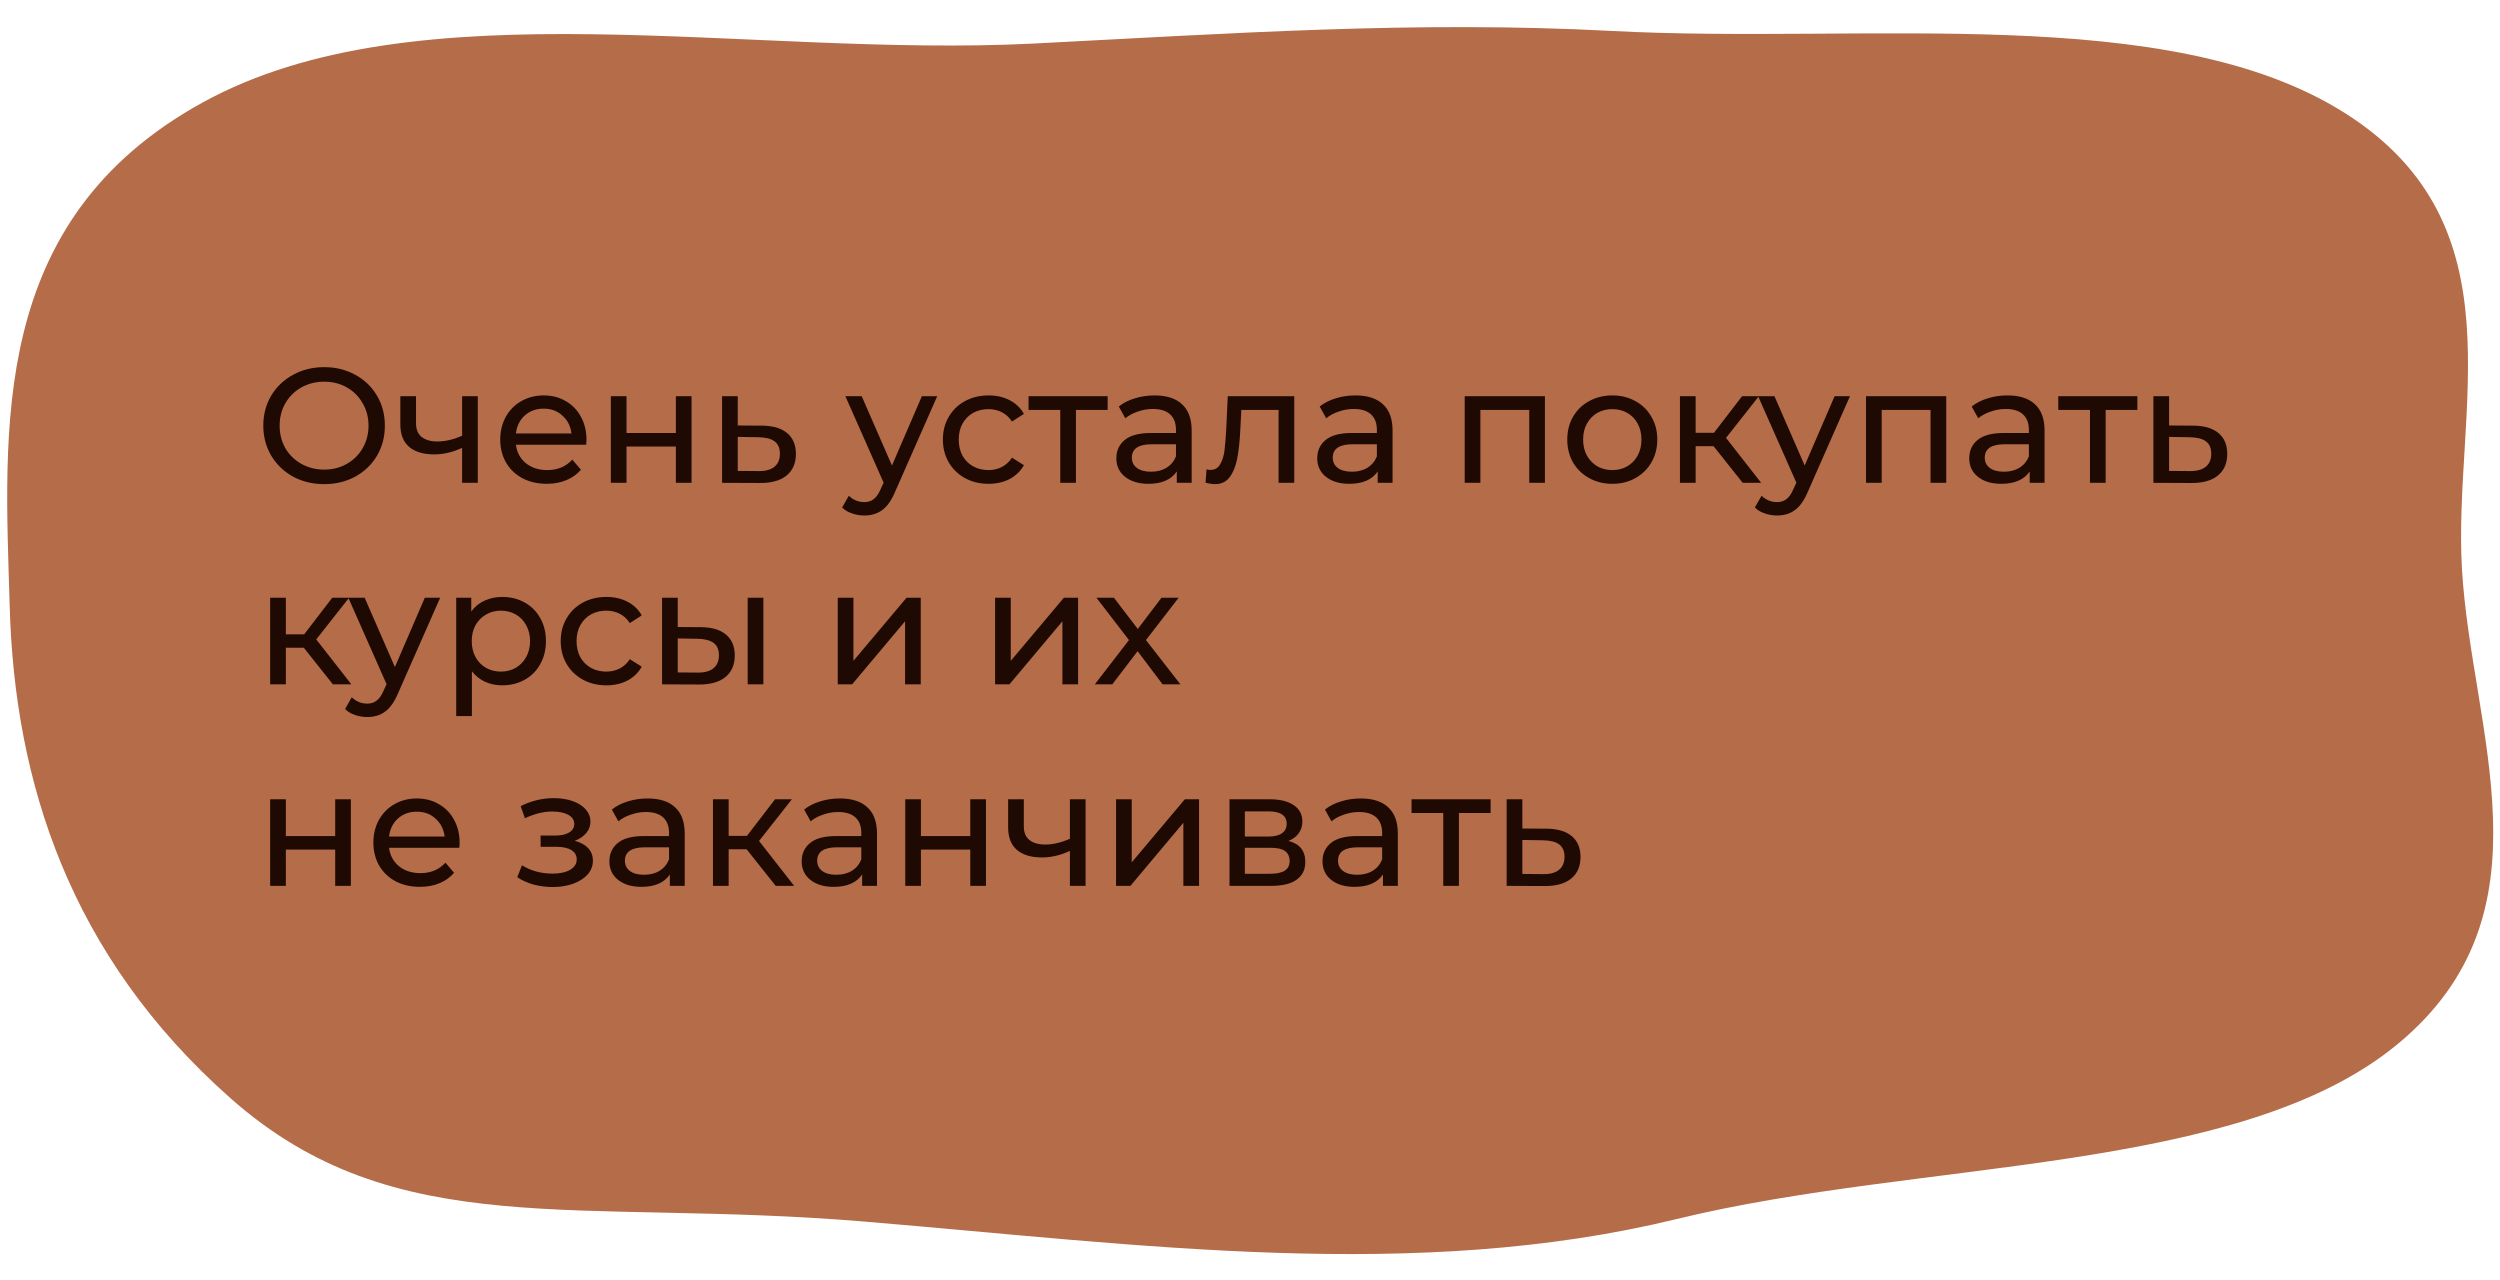 <?xml version="1.0" encoding="UTF-8"?> <svg xmlns="http://www.w3.org/2000/svg" width="459" height="235" viewBox="0 0 459 235" fill="none"> <path fill-rule="evenodd" clip-rule="evenodd" d="M452.009 104.358C453.711 134.215 469.43 167.478 440.258 191.652C411.188 215.741 353.074 212.781 307.859 223.809C259.935 235.498 209.483 228.521 158.783 224.287C105.902 219.871 72.642 228.469 42.32 201.635C12.72 175.439 2.677 143.452 1.779 111.32C0.875 78.97 -2.295 40.538 37.212 18.811C76.556 -2.826 137.424 10.65 189.653 8C225.908 6.161 259.821 3.769 295.97 5.683C342.593 8.152 398.08 0.24 430.517 20.753C463.111 41.364 450.358 75.399 452.009 104.358Z" fill="#B56C48"></path> <path d="M59.531 88.887C57.411 88.887 55.501 88.427 53.801 87.507C52.101 86.567 50.761 85.277 49.781 83.637C48.821 81.997 48.341 80.167 48.341 78.147C48.341 76.127 48.821 74.297 49.781 72.657C50.761 71.017 52.101 69.737 53.801 68.817C55.501 67.877 57.411 67.407 59.531 67.407C61.631 67.407 63.531 67.877 65.231 68.817C66.931 69.737 68.261 71.017 69.221 72.657C70.181 74.277 70.661 76.107 70.661 78.147C70.661 80.187 70.181 82.027 69.221 83.667C68.261 85.287 66.931 86.567 65.231 87.507C63.531 88.427 61.631 88.887 59.531 88.887ZM59.531 86.217C61.071 86.217 62.451 85.867 63.671 85.167C64.911 84.467 65.881 83.507 66.581 82.287C67.301 81.047 67.661 79.667 67.661 78.147C67.661 76.627 67.301 75.257 66.581 74.037C65.881 72.797 64.911 71.827 63.671 71.127C62.451 70.427 61.071 70.077 59.531 70.077C57.991 70.077 56.591 70.427 55.331 71.127C54.091 71.827 53.111 72.797 52.391 74.037C51.691 75.257 51.341 76.627 51.341 78.147C51.341 79.667 51.691 81.047 52.391 82.287C53.111 83.507 54.091 84.467 55.331 85.167C56.591 85.867 57.991 86.217 59.531 86.217ZM87.721 72.747V88.647H84.841V82.227C83.121 83.027 81.411 83.427 79.711 83.427C77.731 83.427 76.201 82.967 75.121 82.047C74.041 81.127 73.501 79.747 73.501 77.907V72.747H76.381V77.727C76.381 78.827 76.721 79.657 77.401 80.217C78.101 80.777 79.071 81.057 80.311 81.057C81.711 81.057 83.221 80.707 84.841 80.007V72.747H87.721ZM107.682 80.787C107.682 81.007 107.662 81.297 107.622 81.657H94.722C94.902 83.057 95.512 84.187 96.552 85.047C97.612 85.887 98.922 86.307 100.482 86.307C102.382 86.307 103.912 85.667 105.072 84.387L106.662 86.247C105.942 87.087 105.042 87.727 103.962 88.167C102.902 88.607 101.712 88.827 100.392 88.827C98.712 88.827 97.222 88.487 95.922 87.807C94.622 87.107 93.612 86.137 92.892 84.897C92.192 83.657 91.842 82.257 91.842 80.697C91.842 79.157 92.182 77.767 92.862 76.527C93.562 75.287 94.512 74.327 95.712 73.647C96.932 72.947 98.302 72.597 99.822 72.597C101.342 72.597 102.692 72.947 103.872 73.647C105.072 74.327 106.002 75.287 106.662 76.527C107.342 77.767 107.682 79.187 107.682 80.787ZM99.822 75.027C98.442 75.027 97.282 75.447 96.342 76.287C95.422 77.127 94.882 78.227 94.722 79.587H104.922C104.762 78.247 104.212 77.157 103.272 76.317C102.352 75.457 101.202 75.027 99.822 75.027ZM112.15 72.747H115.03V79.497H124.09V72.747H126.97V88.647H124.09V81.987H115.03V88.647H112.15V72.747ZM139.92 78.147C141.94 78.167 143.48 78.627 144.54 79.527C145.6 80.427 146.13 81.697 146.13 83.337C146.13 85.057 145.55 86.387 144.39 87.327C143.25 88.247 141.61 88.697 139.47 88.677L132.57 88.647V72.747H135.45V78.117L139.92 78.147ZM139.23 86.487C140.53 86.507 141.51 86.247 142.17 85.707C142.85 85.167 143.19 84.367 143.19 83.307C143.19 82.267 142.86 81.507 142.2 81.027C141.56 80.547 140.57 80.297 139.23 80.277L135.45 80.217V86.457L139.23 86.487ZM172.073 72.747L164.363 90.237C163.683 91.857 162.883 92.997 161.963 93.657C161.063 94.317 159.973 94.647 158.693 94.647C157.913 94.647 157.153 94.517 156.413 94.257C155.693 94.017 155.093 93.657 154.613 93.177L155.843 91.017C156.663 91.797 157.613 92.187 158.693 92.187C159.393 92.187 159.973 91.997 160.433 91.617C160.913 91.257 161.343 90.627 161.723 89.727L162.233 88.617L155.213 72.747H158.213L163.763 85.467L169.253 72.747H172.073ZM181.512 88.827C179.892 88.827 178.442 88.477 177.162 87.777C175.902 87.077 174.912 86.117 174.192 84.897C173.472 83.657 173.112 82.257 173.112 80.697C173.112 79.137 173.472 77.747 174.192 76.527C174.912 75.287 175.902 74.327 177.162 73.647C178.442 72.947 179.892 72.597 181.512 72.597C182.952 72.597 184.232 72.887 185.352 73.467C186.492 74.047 187.372 74.887 187.992 75.987L185.802 77.397C185.302 76.637 184.682 76.067 183.942 75.687C183.202 75.307 182.382 75.117 181.482 75.117C180.442 75.117 179.502 75.347 178.662 75.807C177.842 76.267 177.192 76.927 176.712 77.787C176.252 78.627 176.022 79.597 176.022 80.697C176.022 81.817 176.252 82.807 176.712 83.667C177.192 84.507 177.842 85.157 178.662 85.617C179.502 86.077 180.442 86.307 181.482 86.307C182.382 86.307 183.202 86.117 183.942 85.737C184.682 85.357 185.302 84.787 185.802 84.027L187.992 85.407C187.372 86.507 186.492 87.357 185.352 87.957C184.232 88.537 182.952 88.827 181.512 88.827ZM203.365 75.267H197.545V88.647H194.665V75.267H188.845V72.747H203.365V75.267ZM211.98 72.597C214.18 72.597 215.86 73.137 217.02 74.217C218.2 75.297 218.79 76.907 218.79 79.047V88.647H216.06V86.547C215.58 87.287 214.89 87.857 213.99 88.257C213.11 88.637 212.06 88.827 210.84 88.827C209.06 88.827 207.63 88.397 206.55 87.537C205.49 86.677 204.96 85.547 204.96 84.147C204.96 82.747 205.47 81.627 206.49 80.787C207.51 79.927 209.13 79.497 211.35 79.497H215.91V78.927C215.91 77.687 215.55 76.737 214.83 76.077C214.11 75.417 213.05 75.087 211.65 75.087C210.71 75.087 209.79 75.247 208.89 75.567C207.99 75.867 207.23 76.277 206.61 76.797L205.41 74.637C206.23 73.977 207.21 73.477 208.35 73.137C209.49 72.777 210.7 72.597 211.98 72.597ZM211.32 86.607C212.42 86.607 213.37 86.367 214.17 85.887C214.97 85.387 215.55 84.687 215.91 83.787V81.567H211.47C209.03 81.567 207.81 82.387 207.81 84.027C207.81 84.827 208.12 85.457 208.74 85.917C209.36 86.377 210.22 86.607 211.32 86.607ZM237.626 72.747V88.647H234.746V75.267H227.906L227.726 78.807C227.626 80.947 227.436 82.737 227.156 84.177C226.876 85.597 226.416 86.737 225.776 87.597C225.136 88.457 224.246 88.887 223.106 88.887C222.586 88.887 221.996 88.797 221.336 88.617L221.516 86.187C221.776 86.247 222.016 86.277 222.236 86.277C223.036 86.277 223.636 85.927 224.036 85.227C224.436 84.527 224.696 83.697 224.816 82.737C224.936 81.777 225.046 80.407 225.146 78.627L225.416 72.747H237.626ZM248.865 72.597C251.065 72.597 252.745 73.137 253.905 74.217C255.085 75.297 255.675 76.907 255.675 79.047V88.647H252.945V86.547C252.465 87.287 251.775 87.857 250.875 88.257C249.995 88.637 248.945 88.827 247.725 88.827C245.945 88.827 244.515 88.397 243.435 87.537C242.375 86.677 241.845 85.547 241.845 84.147C241.845 82.747 242.355 81.627 243.375 80.787C244.395 79.927 246.015 79.497 248.235 79.497H252.795V78.927C252.795 77.687 252.435 76.737 251.715 76.077C250.995 75.417 249.935 75.087 248.535 75.087C247.595 75.087 246.675 75.247 245.775 75.567C244.875 75.867 244.115 76.277 243.495 76.797L242.295 74.637C243.115 73.977 244.095 73.477 245.235 73.137C246.375 72.777 247.585 72.597 248.865 72.597ZM248.205 86.607C249.305 86.607 250.255 86.367 251.055 85.887C251.855 85.387 252.435 84.687 252.795 83.787V81.567H248.355C245.915 81.567 244.695 82.387 244.695 84.027C244.695 84.827 245.005 85.457 245.625 85.917C246.245 86.377 247.105 86.607 248.205 86.607ZM283.648 72.747V88.647H280.768V75.267H271.798V88.647H268.918V72.747H283.648ZM296.03 88.827C294.45 88.827 293.03 88.477 291.77 87.777C290.51 87.077 289.52 86.117 288.8 84.897C288.1 83.657 287.75 82.257 287.75 80.697C287.75 79.137 288.1 77.747 288.8 76.527C289.52 75.287 290.51 74.327 291.77 73.647C293.03 72.947 294.45 72.597 296.03 72.597C297.61 72.597 299.02 72.947 300.26 73.647C301.52 74.327 302.5 75.287 303.2 76.527C303.92 77.747 304.28 79.137 304.28 80.697C304.28 82.257 303.92 83.657 303.2 84.897C302.5 86.117 301.52 87.077 300.26 87.777C299.02 88.477 297.61 88.827 296.03 88.827ZM296.03 86.307C297.05 86.307 297.96 86.077 298.76 85.617C299.58 85.137 300.22 84.477 300.68 83.637C301.14 82.777 301.37 81.797 301.37 80.697C301.37 79.597 301.14 78.627 300.68 77.787C300.22 76.927 299.58 76.267 298.76 75.807C297.96 75.347 297.05 75.117 296.03 75.117C295.01 75.117 294.09 75.347 293.27 75.807C292.47 76.267 291.83 76.927 291.35 77.787C290.89 78.627 290.66 79.597 290.66 80.697C290.66 81.797 290.89 82.777 291.35 83.637C291.83 84.477 292.47 85.137 293.27 85.617C294.09 86.077 295.01 86.307 296.03 86.307ZM314.619 81.927H311.319V88.647H308.439V72.747H311.319V79.467H314.679L319.839 72.747H322.929L316.899 80.397L323.349 88.647H319.959L314.619 81.927ZM339.651 72.747L331.941 90.237C331.261 91.857 330.461 92.997 329.541 93.657C328.641 94.317 327.551 94.647 326.271 94.647C325.491 94.647 324.731 94.517 323.991 94.257C323.271 94.017 322.671 93.657 322.191 93.177L323.421 91.017C324.241 91.797 325.191 92.187 326.271 92.187C326.971 92.187 327.551 91.997 328.011 91.617C328.491 91.257 328.921 90.627 329.301 89.727L329.811 88.617L322.791 72.747H325.791L331.341 85.467L336.831 72.747H339.651ZM357.329 72.747V88.647H354.449V75.267H345.479V88.647H342.599V72.747H357.329ZM368.572 72.597C370.772 72.597 372.452 73.137 373.612 74.217C374.792 75.297 375.382 76.907 375.382 79.047V88.647H372.652V86.547C372.172 87.287 371.482 87.857 370.582 88.257C369.702 88.637 368.652 88.827 367.432 88.827C365.652 88.827 364.222 88.397 363.142 87.537C362.082 86.677 361.552 85.547 361.552 84.147C361.552 82.747 362.062 81.627 363.082 80.787C364.102 79.927 365.722 79.497 367.942 79.497H372.502V78.927C372.502 77.687 372.142 76.737 371.422 76.077C370.702 75.417 369.642 75.087 368.242 75.087C367.302 75.087 366.382 75.247 365.482 75.567C364.582 75.867 363.822 76.277 363.202 76.797L362.002 74.637C362.822 73.977 363.802 73.477 364.942 73.137C366.082 72.777 367.292 72.597 368.572 72.597ZM367.912 86.607C369.012 86.607 369.962 86.367 370.762 85.887C371.562 85.387 372.142 84.687 372.502 83.787V81.567H368.062C365.622 81.567 364.402 82.387 364.402 84.027C364.402 84.827 364.712 85.457 365.332 85.917C365.952 86.377 366.812 86.607 367.912 86.607ZM392.418 75.267H386.598V88.647H383.718V75.267H377.898V72.747H392.418V75.267ZM402.713 78.147C404.733 78.167 406.273 78.627 407.333 79.527C408.393 80.427 408.923 81.697 408.923 83.337C408.923 85.057 408.343 86.387 407.183 87.327C406.043 88.247 404.403 88.697 402.263 88.677L395.363 88.647V72.747H398.243V78.117L402.713 78.147ZM402.023 86.487C403.323 86.507 404.303 86.247 404.963 85.707C405.643 85.167 405.983 84.367 405.983 83.307C405.983 82.267 405.653 81.507 404.993 81.027C404.353 80.547 403.363 80.297 402.023 80.277L398.243 80.217V86.457L402.023 86.487ZM55.781 118.927H52.481V125.647H49.601V109.747H52.481V116.467H55.841L61.001 109.747H64.091L58.061 117.397L64.511 125.647H61.121L55.781 118.927ZM80.813 109.747L73.103 127.237C72.423 128.857 71.623 129.997 70.703 130.657C69.803 131.317 68.713 131.647 67.433 131.647C66.653 131.647 65.893 131.517 65.153 131.257C64.433 131.017 63.833 130.657 63.353 130.177L64.583 128.017C65.403 128.797 66.353 129.187 67.433 129.187C68.133 129.187 68.713 128.997 69.173 128.617C69.653 128.257 70.083 127.627 70.463 126.727L70.973 125.617L63.953 109.747H66.953L72.503 122.467L77.993 109.747H80.813ZM92.191 109.597C93.731 109.597 95.111 109.937 96.331 110.617C97.551 111.297 98.501 112.247 99.181 113.467C99.881 114.687 100.231 116.097 100.231 117.697C100.231 119.297 99.881 120.717 99.181 121.957C98.501 123.177 97.551 124.127 96.331 124.807C95.111 125.487 93.731 125.827 92.191 125.827C91.051 125.827 90.001 125.607 89.041 125.167C88.101 124.727 87.301 124.087 86.641 123.247V131.467H83.761V109.747H86.521V112.267C87.161 111.387 87.971 110.727 88.951 110.287C89.931 109.827 91.011 109.597 92.191 109.597ZM91.951 123.307C92.971 123.307 93.881 123.077 94.681 122.617C95.501 122.137 96.141 121.477 96.601 120.637C97.081 119.777 97.321 118.797 97.321 117.697C97.321 116.597 97.081 115.627 96.601 114.787C96.141 113.927 95.501 113.267 94.681 112.807C93.881 112.347 92.971 112.117 91.951 112.117C90.951 112.117 90.041 112.357 89.221 112.837C88.421 113.297 87.781 113.947 87.301 114.787C86.841 115.627 86.611 116.597 86.611 117.697C86.611 118.797 86.841 119.777 87.301 120.637C87.761 121.477 88.401 122.137 89.221 122.617C90.041 123.077 90.951 123.307 91.951 123.307ZM111.346 125.827C109.726 125.827 108.276 125.477 106.996 124.777C105.736 124.077 104.746 123.117 104.026 121.897C103.306 120.657 102.946 119.257 102.946 117.697C102.946 116.137 103.306 114.747 104.026 113.527C104.746 112.287 105.736 111.327 106.996 110.647C108.276 109.947 109.726 109.597 111.346 109.597C112.786 109.597 114.066 109.887 115.186 110.467C116.326 111.047 117.206 111.887 117.826 112.987L115.636 114.397C115.136 113.637 114.516 113.067 113.776 112.687C113.036 112.307 112.216 112.117 111.316 112.117C110.276 112.117 109.336 112.347 108.496 112.807C107.676 113.267 107.026 113.927 106.546 114.787C106.086 115.627 105.856 116.597 105.856 117.697C105.856 118.817 106.086 119.807 106.546 120.667C107.026 121.507 107.676 122.157 108.496 122.617C109.336 123.077 110.276 123.307 111.316 123.307C112.216 123.307 113.036 123.117 113.776 122.737C114.516 122.357 115.136 121.787 115.636 121.027L117.826 122.407C117.206 123.507 116.326 124.357 115.186 124.957C114.066 125.537 112.786 125.827 111.346 125.827ZM128.724 115.147C130.724 115.167 132.254 115.627 133.314 116.527C134.374 117.427 134.904 118.697 134.904 120.337C134.904 122.057 134.324 123.387 133.164 124.327C132.024 125.247 130.384 125.697 128.244 125.677L121.554 125.647V109.747H124.434V115.117L128.724 115.147ZM137.274 109.747H140.154V125.647H137.274V109.747ZM128.034 123.487C129.334 123.507 130.314 123.247 130.974 122.707C131.654 122.167 131.994 121.367 131.994 120.307C131.994 119.267 131.664 118.507 131.004 118.027C130.344 117.547 129.354 117.297 128.034 117.277L124.434 117.217V123.457L128.034 123.487ZM153.81 109.747H156.69V121.327L166.44 109.747H169.05V125.647H166.17V114.067L156.45 125.647H153.81V109.747ZM182.697 109.747H185.577V121.327L195.327 109.747H197.937V125.647H195.057V114.067L185.337 125.647H182.697V109.747ZM213.457 125.647L208.867 119.557L204.217 125.647H201.007L207.277 117.517L201.307 109.747H204.517L208.897 115.477L213.247 109.747H216.397L210.397 117.517L216.727 125.647H213.457ZM49.601 146.747H52.481V153.497H61.541V146.747H64.421V162.647H61.541V155.987H52.481V162.647H49.601V146.747ZM84.391 154.787C84.391 155.007 84.371 155.297 84.331 155.657H71.431C71.611 157.057 72.221 158.187 73.261 159.047C74.321 159.887 75.631 160.307 77.191 160.307C79.091 160.307 80.621 159.667 81.781 158.387L83.371 160.247C82.651 161.087 81.751 161.727 80.671 162.167C79.611 162.607 78.421 162.827 77.101 162.827C75.421 162.827 73.931 162.487 72.631 161.807C71.331 161.107 70.321 160.137 69.601 158.897C68.901 157.657 68.551 156.257 68.551 154.697C68.551 153.157 68.891 151.767 69.571 150.527C70.271 149.287 71.221 148.327 72.421 147.647C73.641 146.947 75.011 146.597 76.531 146.597C78.051 146.597 79.401 146.947 80.581 147.647C81.781 148.327 82.711 149.287 83.371 150.527C84.051 151.767 84.391 153.187 84.391 154.787ZM76.531 149.027C75.151 149.027 73.991 149.447 73.051 150.287C72.131 151.127 71.591 152.227 71.431 153.587H81.631C81.471 152.247 80.921 151.157 79.981 150.317C79.061 149.457 77.911 149.027 76.531 149.027ZM105.526 154.367C106.586 154.647 107.406 155.097 107.986 155.717C108.566 156.337 108.856 157.107 108.856 158.027C108.856 158.967 108.536 159.807 107.896 160.547C107.256 161.267 106.366 161.837 105.226 162.257C104.106 162.657 102.846 162.857 101.446 162.857C100.266 162.857 99.106 162.707 97.966 162.407C96.846 162.087 95.846 161.637 94.966 161.057L95.836 158.867C96.596 159.347 97.466 159.727 98.446 160.007C99.426 160.267 100.416 160.397 101.416 160.397C102.776 160.397 103.856 160.167 104.656 159.707C105.476 159.227 105.886 158.587 105.886 157.787C105.886 157.047 105.556 156.477 104.896 156.077C104.256 155.677 103.346 155.477 102.166 155.477H99.256V153.407H101.956C103.036 153.407 103.886 153.217 104.506 152.837C105.126 152.457 105.436 151.937 105.436 151.277C105.436 150.557 105.066 149.997 104.326 149.597C103.606 149.197 102.626 148.997 101.386 148.997C99.806 148.997 98.136 149.407 96.376 150.227L95.596 148.007C97.536 147.027 99.566 146.537 101.686 146.537C102.966 146.537 104.116 146.717 105.136 147.077C106.156 147.437 106.956 147.947 107.536 148.607C108.116 149.267 108.406 150.017 108.406 150.857C108.406 151.637 108.146 152.337 107.626 152.957C107.106 153.577 106.406 154.047 105.526 154.367ZM118.904 146.597C121.104 146.597 122.784 147.137 123.944 148.217C125.124 149.297 125.714 150.907 125.714 153.047V162.647H122.984V160.547C122.504 161.287 121.814 161.857 120.914 162.257C120.034 162.637 118.984 162.827 117.764 162.827C115.984 162.827 114.554 162.397 113.474 161.537C112.414 160.677 111.884 159.547 111.884 158.147C111.884 156.747 112.394 155.627 113.414 154.787C114.434 153.927 116.054 153.497 118.274 153.497H122.834V152.927C122.834 151.687 122.474 150.737 121.754 150.077C121.034 149.417 119.974 149.087 118.574 149.087C117.634 149.087 116.714 149.247 115.814 149.567C114.914 149.867 114.154 150.277 113.534 150.797L112.334 148.637C113.154 147.977 114.134 147.477 115.274 147.137C116.414 146.777 117.624 146.597 118.904 146.597ZM118.244 160.607C119.344 160.607 120.294 160.367 121.094 159.887C121.894 159.387 122.474 158.687 122.834 157.787V155.567H118.394C115.954 155.567 114.734 156.387 114.734 158.027C114.734 158.827 115.044 159.457 115.664 159.917C116.284 160.377 117.144 160.607 118.244 160.607ZM137.08 155.927H133.78V162.647H130.9V146.747H133.78V153.467H137.14L142.3 146.747H145.39L139.36 154.397L145.81 162.647H142.42L137.08 155.927ZM154.207 146.597C156.407 146.597 158.087 147.137 159.247 148.217C160.427 149.297 161.017 150.907 161.017 153.047V162.647H158.287V160.547C157.807 161.287 157.117 161.857 156.217 162.257C155.337 162.637 154.287 162.827 153.067 162.827C151.287 162.827 149.857 162.397 148.777 161.537C147.717 160.677 147.187 159.547 147.187 158.147C147.187 156.747 147.697 155.627 148.717 154.787C149.737 153.927 151.357 153.497 153.577 153.497H158.137V152.927C158.137 151.687 157.777 150.737 157.057 150.077C156.337 149.417 155.277 149.087 153.877 149.087C152.937 149.087 152.017 149.247 151.117 149.567C150.217 149.867 149.457 150.277 148.837 150.797L147.637 148.637C148.457 147.977 149.437 147.477 150.577 147.137C151.717 146.777 152.927 146.597 154.207 146.597ZM153.547 160.607C154.647 160.607 155.597 160.367 156.397 159.887C157.197 159.387 157.777 158.687 158.137 157.787V155.567H153.697C151.257 155.567 150.037 156.387 150.037 158.027C150.037 158.827 150.347 159.457 150.967 159.917C151.587 160.377 152.447 160.607 153.547 160.607ZM166.203 146.747H169.083V153.497H178.143V146.747H181.023V162.647H178.143V155.987H169.083V162.647H166.203V146.747ZM199.313 146.747V162.647H196.433V156.227C194.713 157.027 193.003 157.427 191.303 157.427C189.323 157.427 187.793 156.967 186.713 156.047C185.633 155.127 185.093 153.747 185.093 151.907V146.747H187.973V151.727C187.973 152.827 188.313 153.657 188.993 154.217C189.693 154.777 190.663 155.057 191.903 155.057C193.303 155.057 194.813 154.707 196.433 154.007V146.747H199.313ZM204.904 146.747H207.784V158.327L217.534 146.747H220.144V162.647H217.264V151.067L207.544 162.647H204.904V146.747ZM236.564 154.397C238.624 154.917 239.654 156.207 239.654 158.267C239.654 159.667 239.124 160.747 238.064 161.507C237.024 162.267 235.464 162.647 233.384 162.647H225.734V146.747H233.114C234.994 146.747 236.464 147.107 237.524 147.827C238.584 148.527 239.114 149.527 239.114 150.827C239.114 151.667 238.884 152.397 238.424 153.017C237.984 153.617 237.364 154.077 236.564 154.397ZM228.554 153.587H232.874C233.974 153.587 234.804 153.387 235.364 152.987C235.944 152.587 236.234 152.007 236.234 151.247C236.234 149.727 235.114 148.967 232.874 148.967H228.554V153.587ZM233.174 160.427C234.374 160.427 235.274 160.237 235.874 159.857C236.474 159.477 236.774 158.887 236.774 158.087C236.774 157.267 236.494 156.657 235.934 156.257C235.394 155.857 234.534 155.657 233.354 155.657H228.554V160.427H233.174ZM249.832 146.597C252.032 146.597 253.712 147.137 254.872 148.217C256.052 149.297 256.642 150.907 256.642 153.047V162.647H253.912V160.547C253.432 161.287 252.742 161.857 251.842 162.257C250.962 162.637 249.912 162.827 248.692 162.827C246.912 162.827 245.482 162.397 244.402 161.537C243.342 160.677 242.812 159.547 242.812 158.147C242.812 156.747 243.322 155.627 244.342 154.787C245.362 153.927 246.982 153.497 249.202 153.497H253.762V152.927C253.762 151.687 253.402 150.737 252.682 150.077C251.962 149.417 250.902 149.087 249.502 149.087C248.562 149.087 247.642 149.247 246.742 149.567C245.842 149.867 245.082 150.277 244.462 150.797L243.262 148.637C244.082 147.977 245.062 147.477 246.202 147.137C247.342 146.777 248.552 146.597 249.832 146.597ZM249.172 160.607C250.272 160.607 251.222 160.367 252.022 159.887C252.822 159.387 253.402 158.687 253.762 157.787V155.567H249.322C246.882 155.567 245.662 156.387 245.662 158.027C245.662 158.827 245.972 159.457 246.592 159.917C247.212 160.377 248.072 160.607 249.172 160.607ZM273.678 149.267H267.858V162.647H264.978V149.267H259.158V146.747H273.678V149.267ZM283.973 152.147C285.993 152.167 287.533 152.627 288.593 153.527C289.653 154.427 290.183 155.697 290.183 157.337C290.183 159.057 289.603 160.387 288.443 161.327C287.303 162.247 285.663 162.697 283.523 162.677L276.623 162.647V146.747H279.503V152.117L283.973 152.147ZM283.283 160.487C284.583 160.507 285.563 160.247 286.223 159.707C286.903 159.167 287.243 158.367 287.243 157.307C287.243 156.267 286.913 155.507 286.253 155.027C285.613 154.547 284.623 154.297 283.283 154.277L279.503 154.217V160.457L283.283 160.487Z" fill="#1F0A03"></path> </svg> 